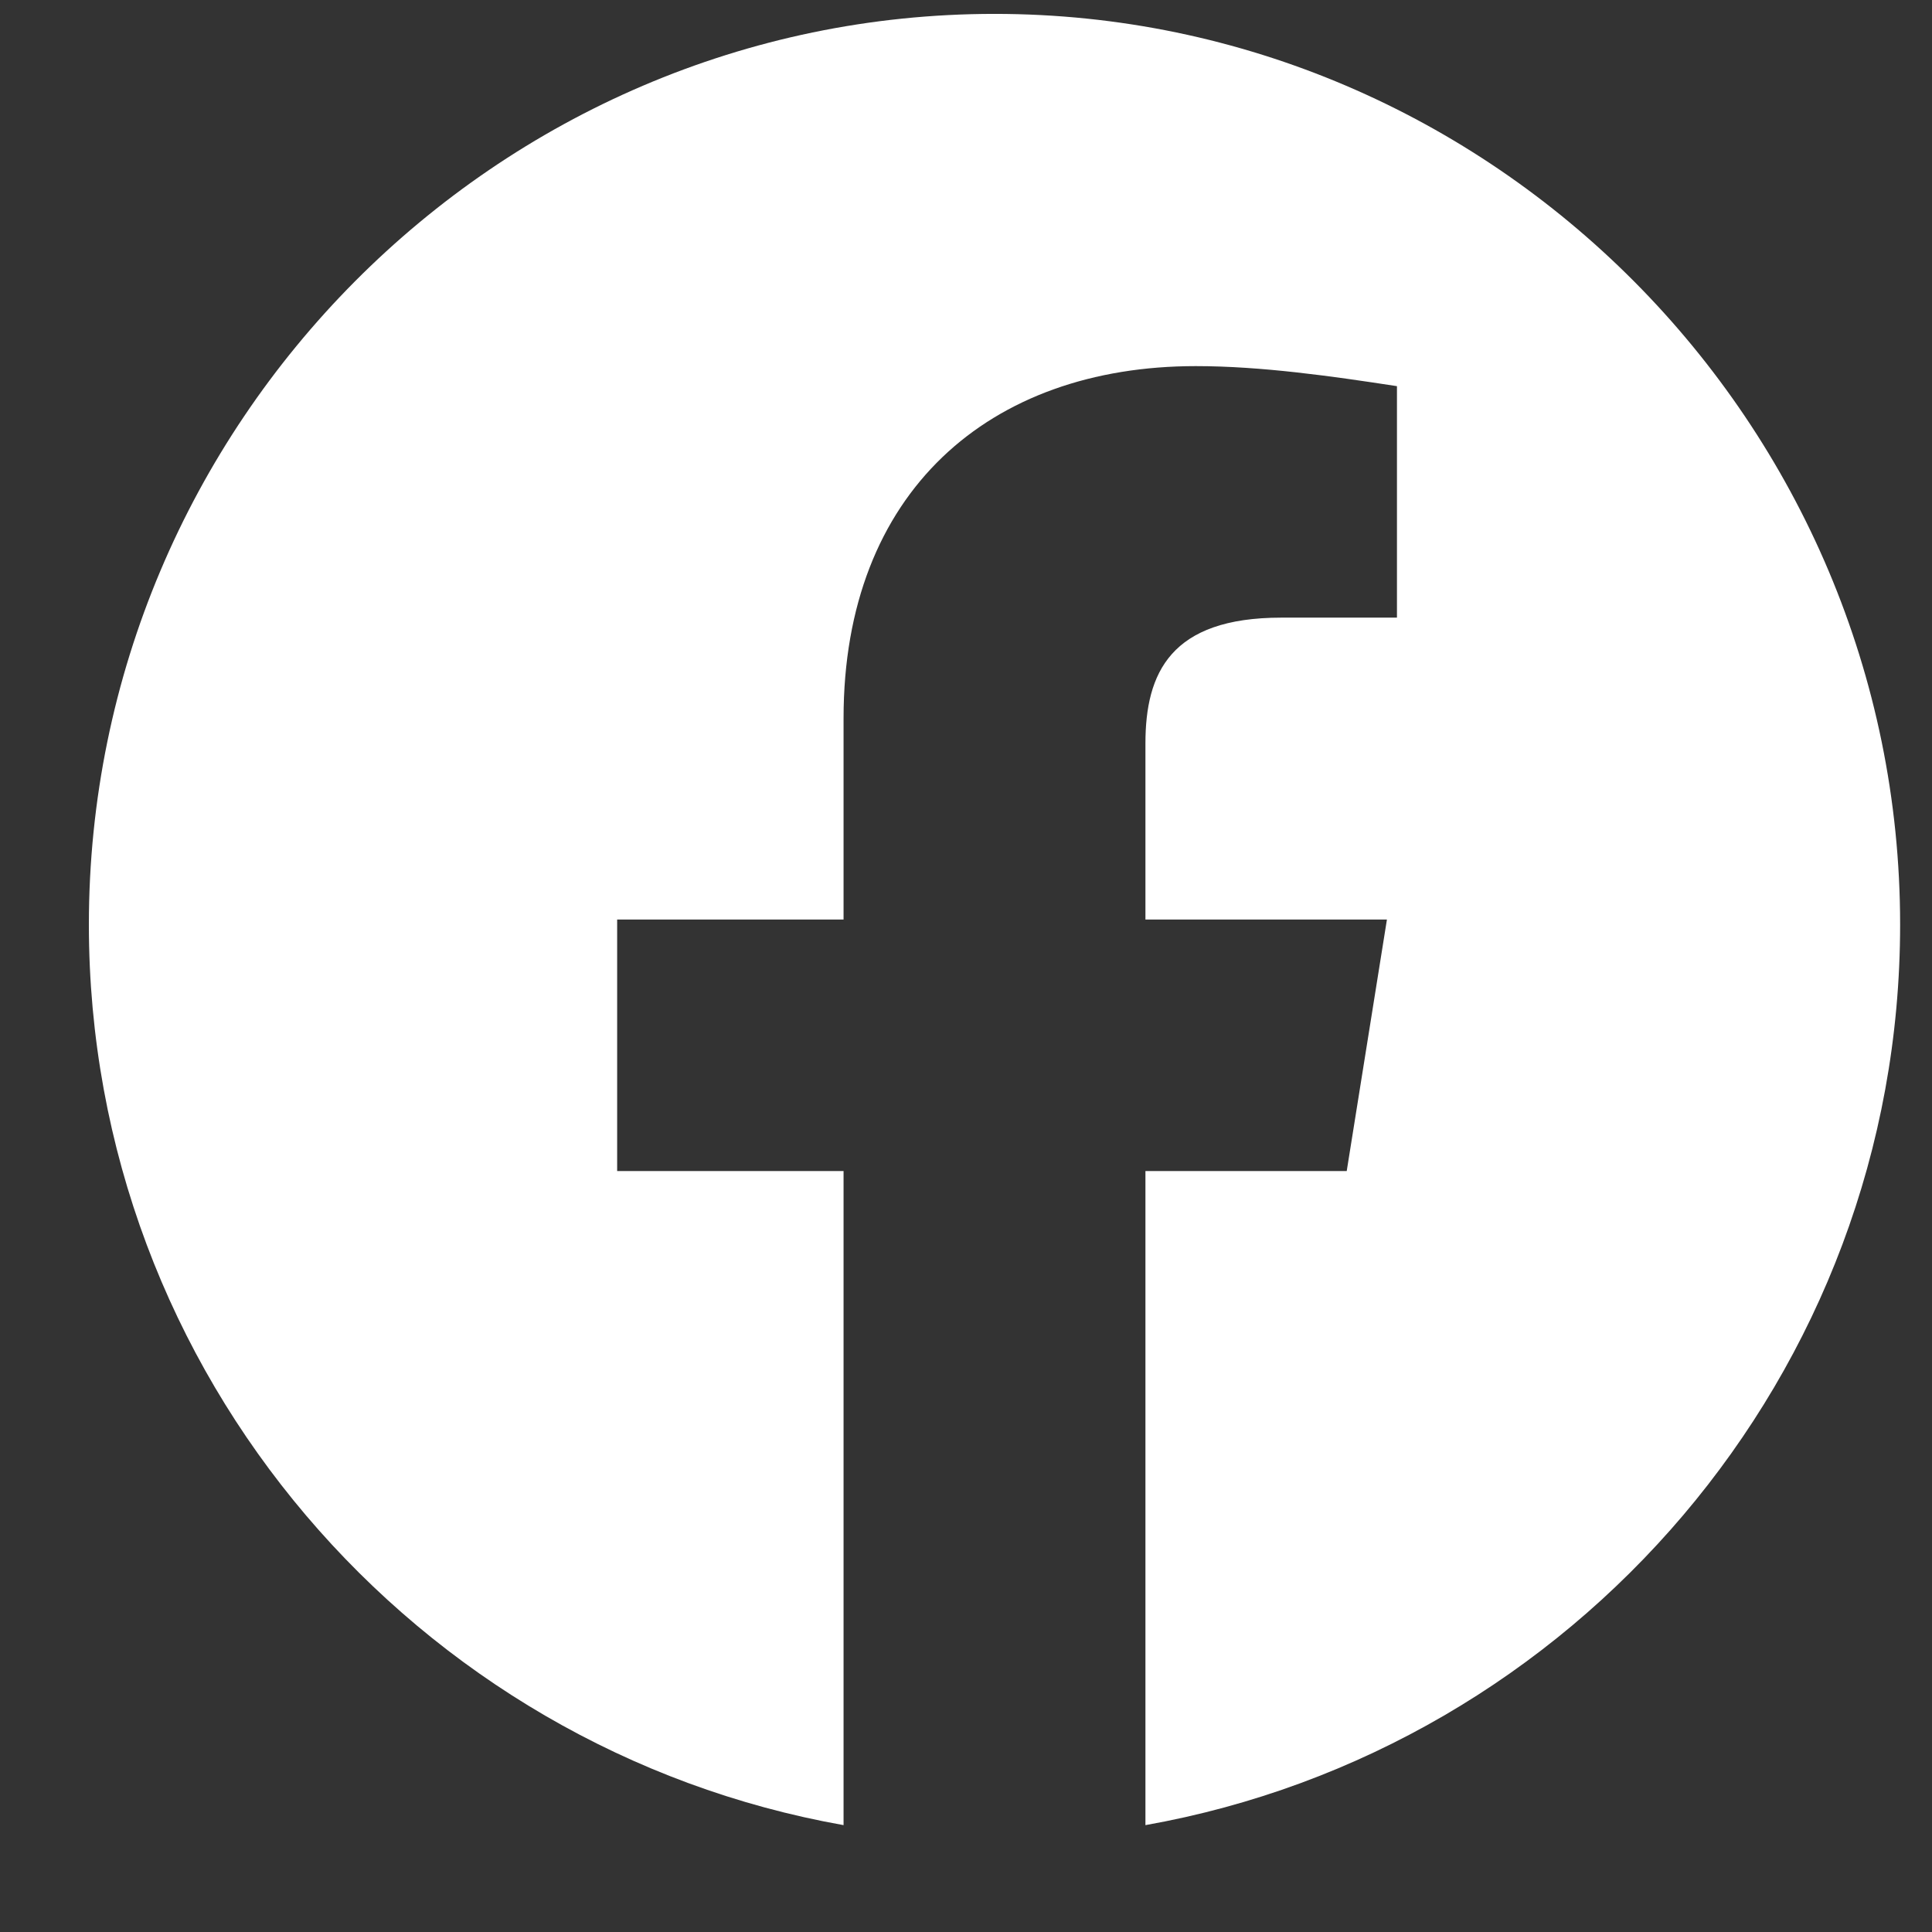 <?xml version="1.0" encoding="UTF-8"?> <svg xmlns="http://www.w3.org/2000/svg" width="16" height="16" viewBox="0 0 16 16" fill="none"><rect x="0" y="0" width="16" height="16" fill="#333333" stroke="none"/> <g clip-path="url(#clip0)"> <path fill-rule="evenodd" clip-rule="evenodd" d="M0.736 7.657C0.736 11.385 3.444 14.486 6.986 15.115V9.698H5.111V7.615H6.986V5.948C6.986 4.073 8.194 3.032 9.903 3.032C10.444 3.032 11.028 3.115 11.569 3.198V5.115H10.611C9.694 5.115 9.486 5.573 9.486 6.157V7.615H11.486L11.153 9.698H9.486V15.115C13.028 14.486 15.736 11.386 15.736 7.657C15.736 3.509 12.361 0.115 8.236 0.115C4.111 0.115 0.736 3.509 0.736 7.657Z" fill="white"></path> </g> <defs> <clipPath id="clip0"> <rect width="15" height="15" fill="white" transform="translate(0.736 0.115)"></rect> </clipPath> </defs> </svg> 
